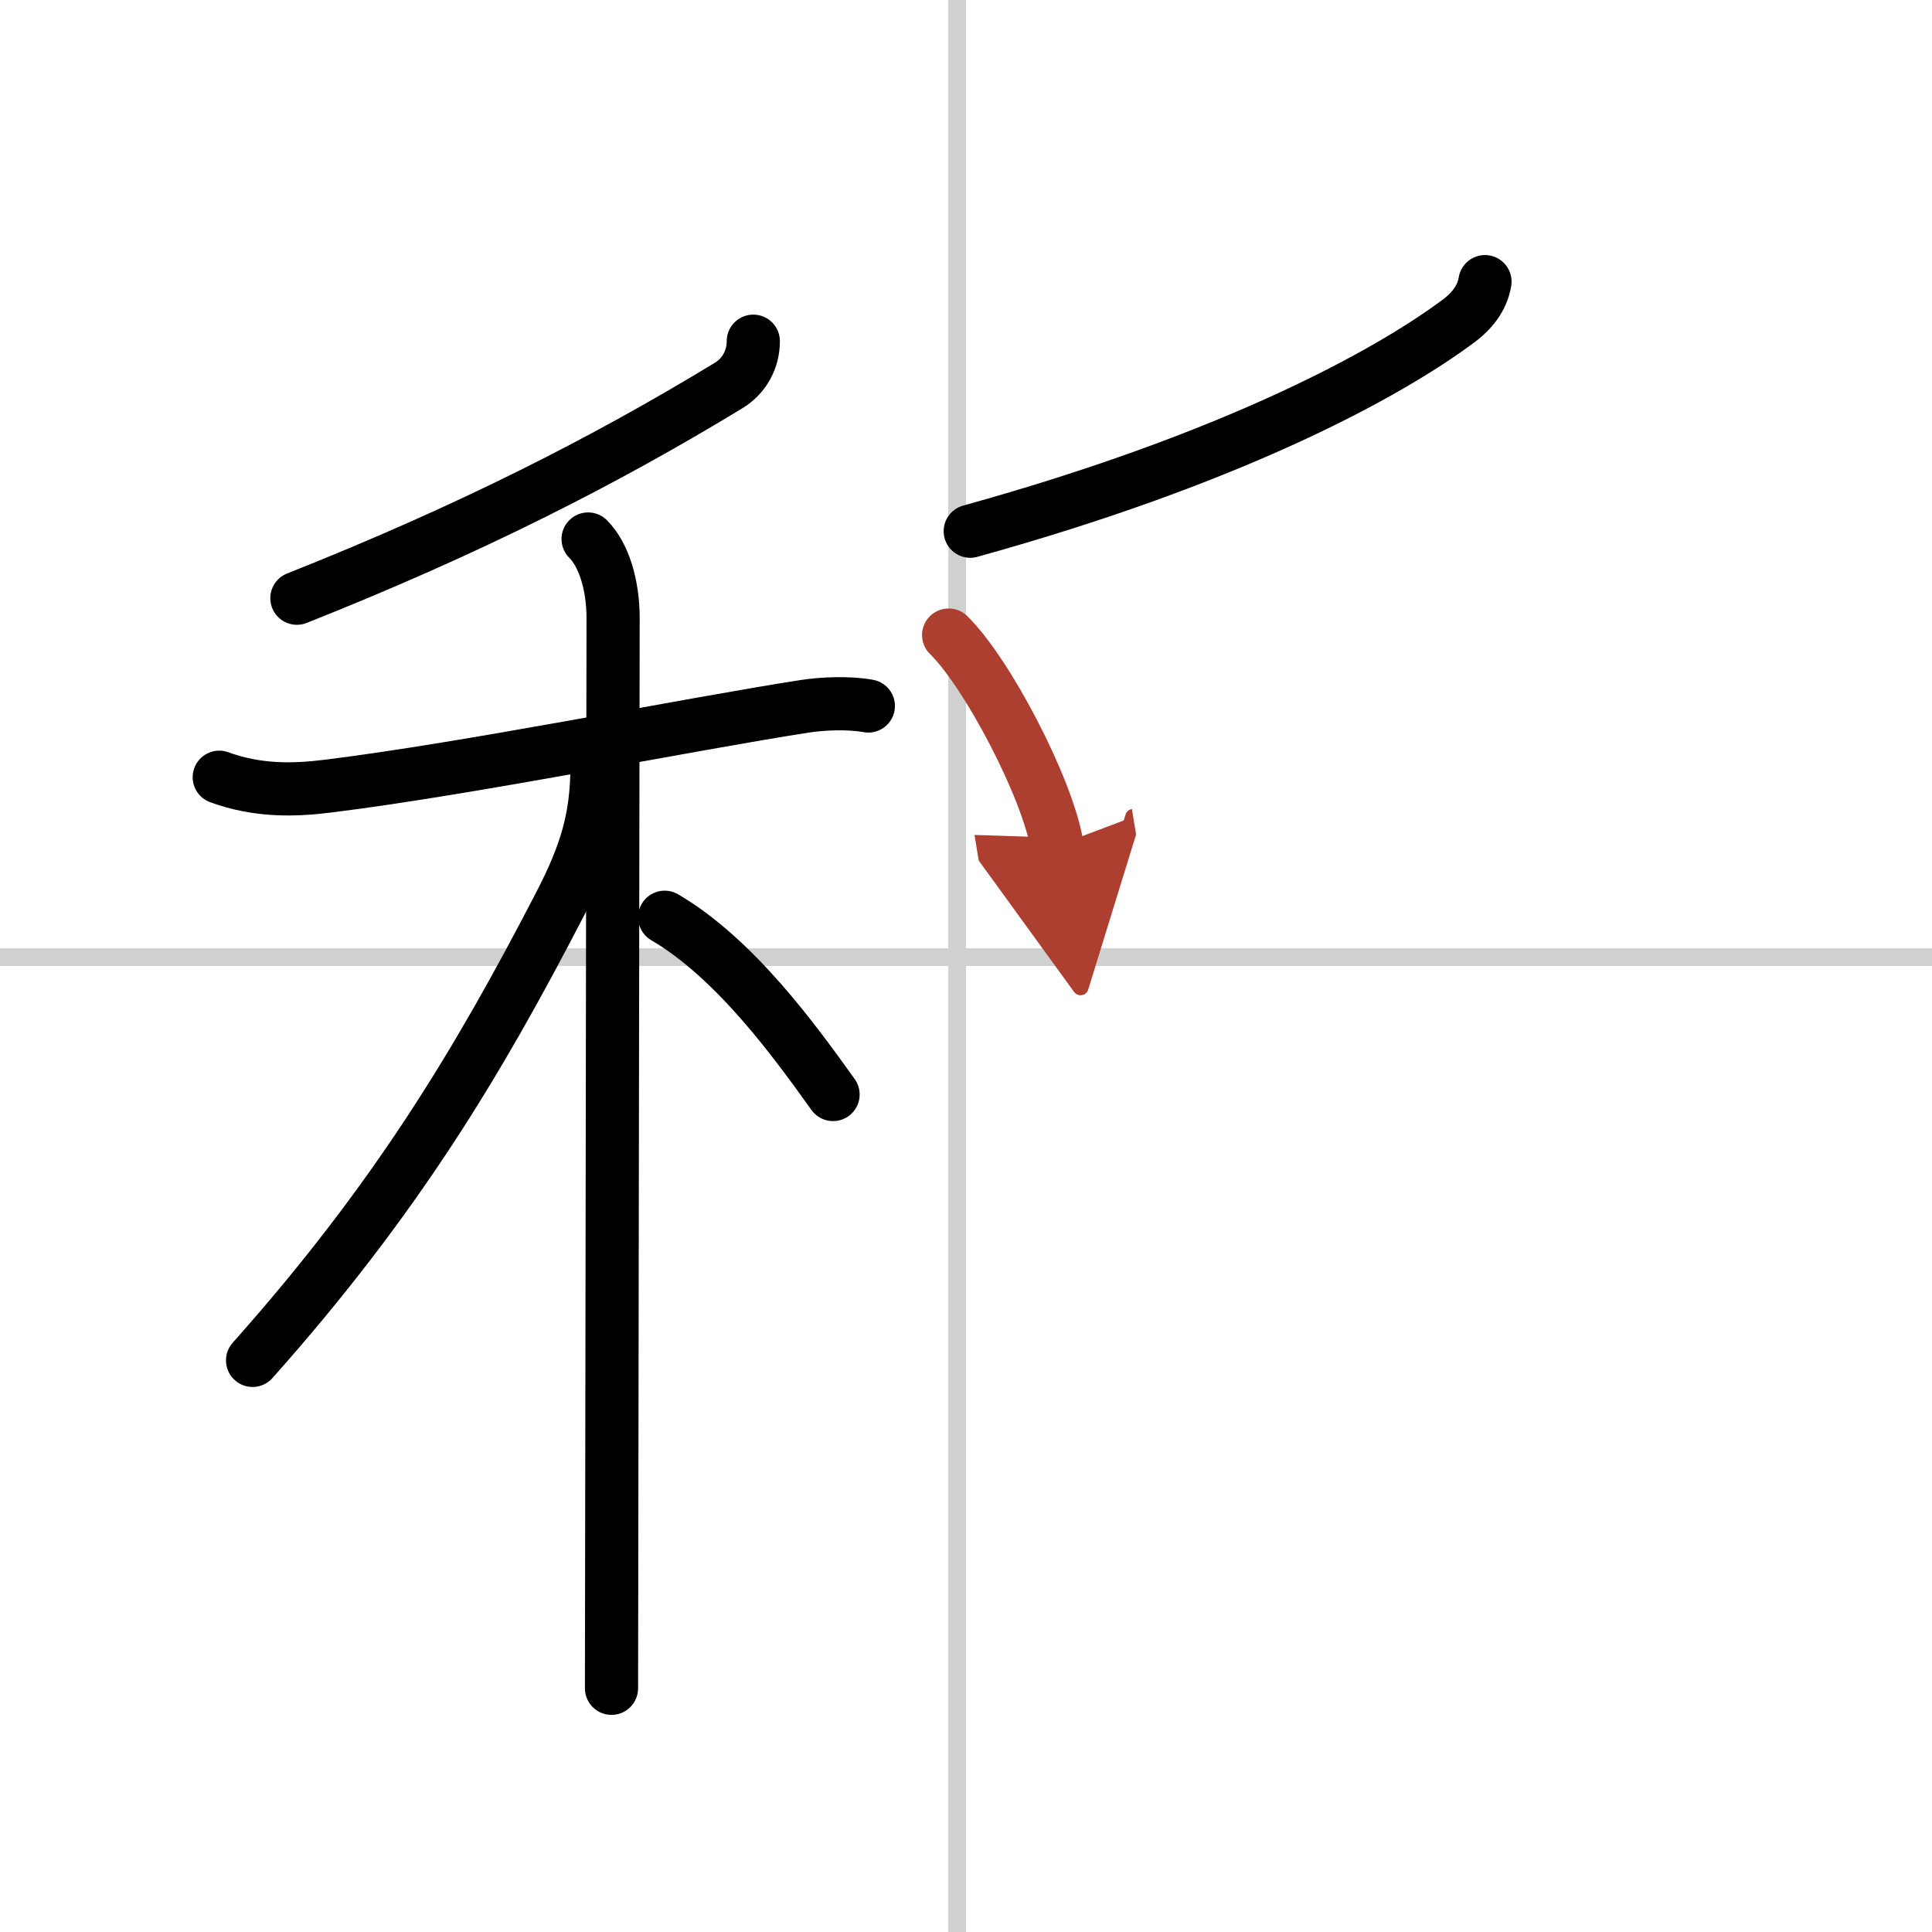<svg width="400" height="400" viewBox="0 0 109 109" xmlns="http://www.w3.org/2000/svg"><defs><marker id="a" markerWidth="4" orient="auto" refX="1" refY="5" viewBox="0 0 10 10"><polyline points="0 0 10 5 0 10 1 5" fill="#ad3f31" stroke="#ad3f31"/></marker></defs><g fill="none" stroke="#000" stroke-linecap="round" stroke-linejoin="round" stroke-width="3"><rect width="100%" height="100%" fill="#fff" stroke="#fff"/><line x1="54" x2="54" y2="109" stroke="#d0d0d0" stroke-width="1"/><line x2="109" y1="54" y2="54" stroke="#d0d0d0" stroke-width="1"/><path d="M42.5,19.25c0,1-0.49,1.96-1.41,2.51C34.12,26,26.5,29.88,16.75,33.75"/><path d="m12.37 43.85c2.13 0.78 4.17 0.75 6.15 0.5 7.86-0.97 20.48-3.51 26.87-4.5 1.04-0.16 2.49-0.22 3.6-0.02"/><path d="m33.18 30.41c0.89 0.89 1.41 2.59 1.41 4.47 0 1.21-0.05 34.87-0.08 53.75 0 2.51-0.01 4.75-0.01 6.62"/><path d="m33.68 43.22c0 2.91-0.61 4.94-2.1 7.82-4.58 8.84-9.2 16.58-17.33 25.71"/><path d="m37.5 51.75c3.98 2.33 7.35 7 9.5 10"/><path d="m83.78 15.89c-0.16 0.98-0.8 1.7-1.45 2.19-4.08 3.05-12.83 7.8-27.59 11.89"/><path d="m53.52 35.83c2.16 2.1 5.58 8.62 6.12 11.88" marker-end="url(#a)" stroke="#ad3f31"/></g></svg>
